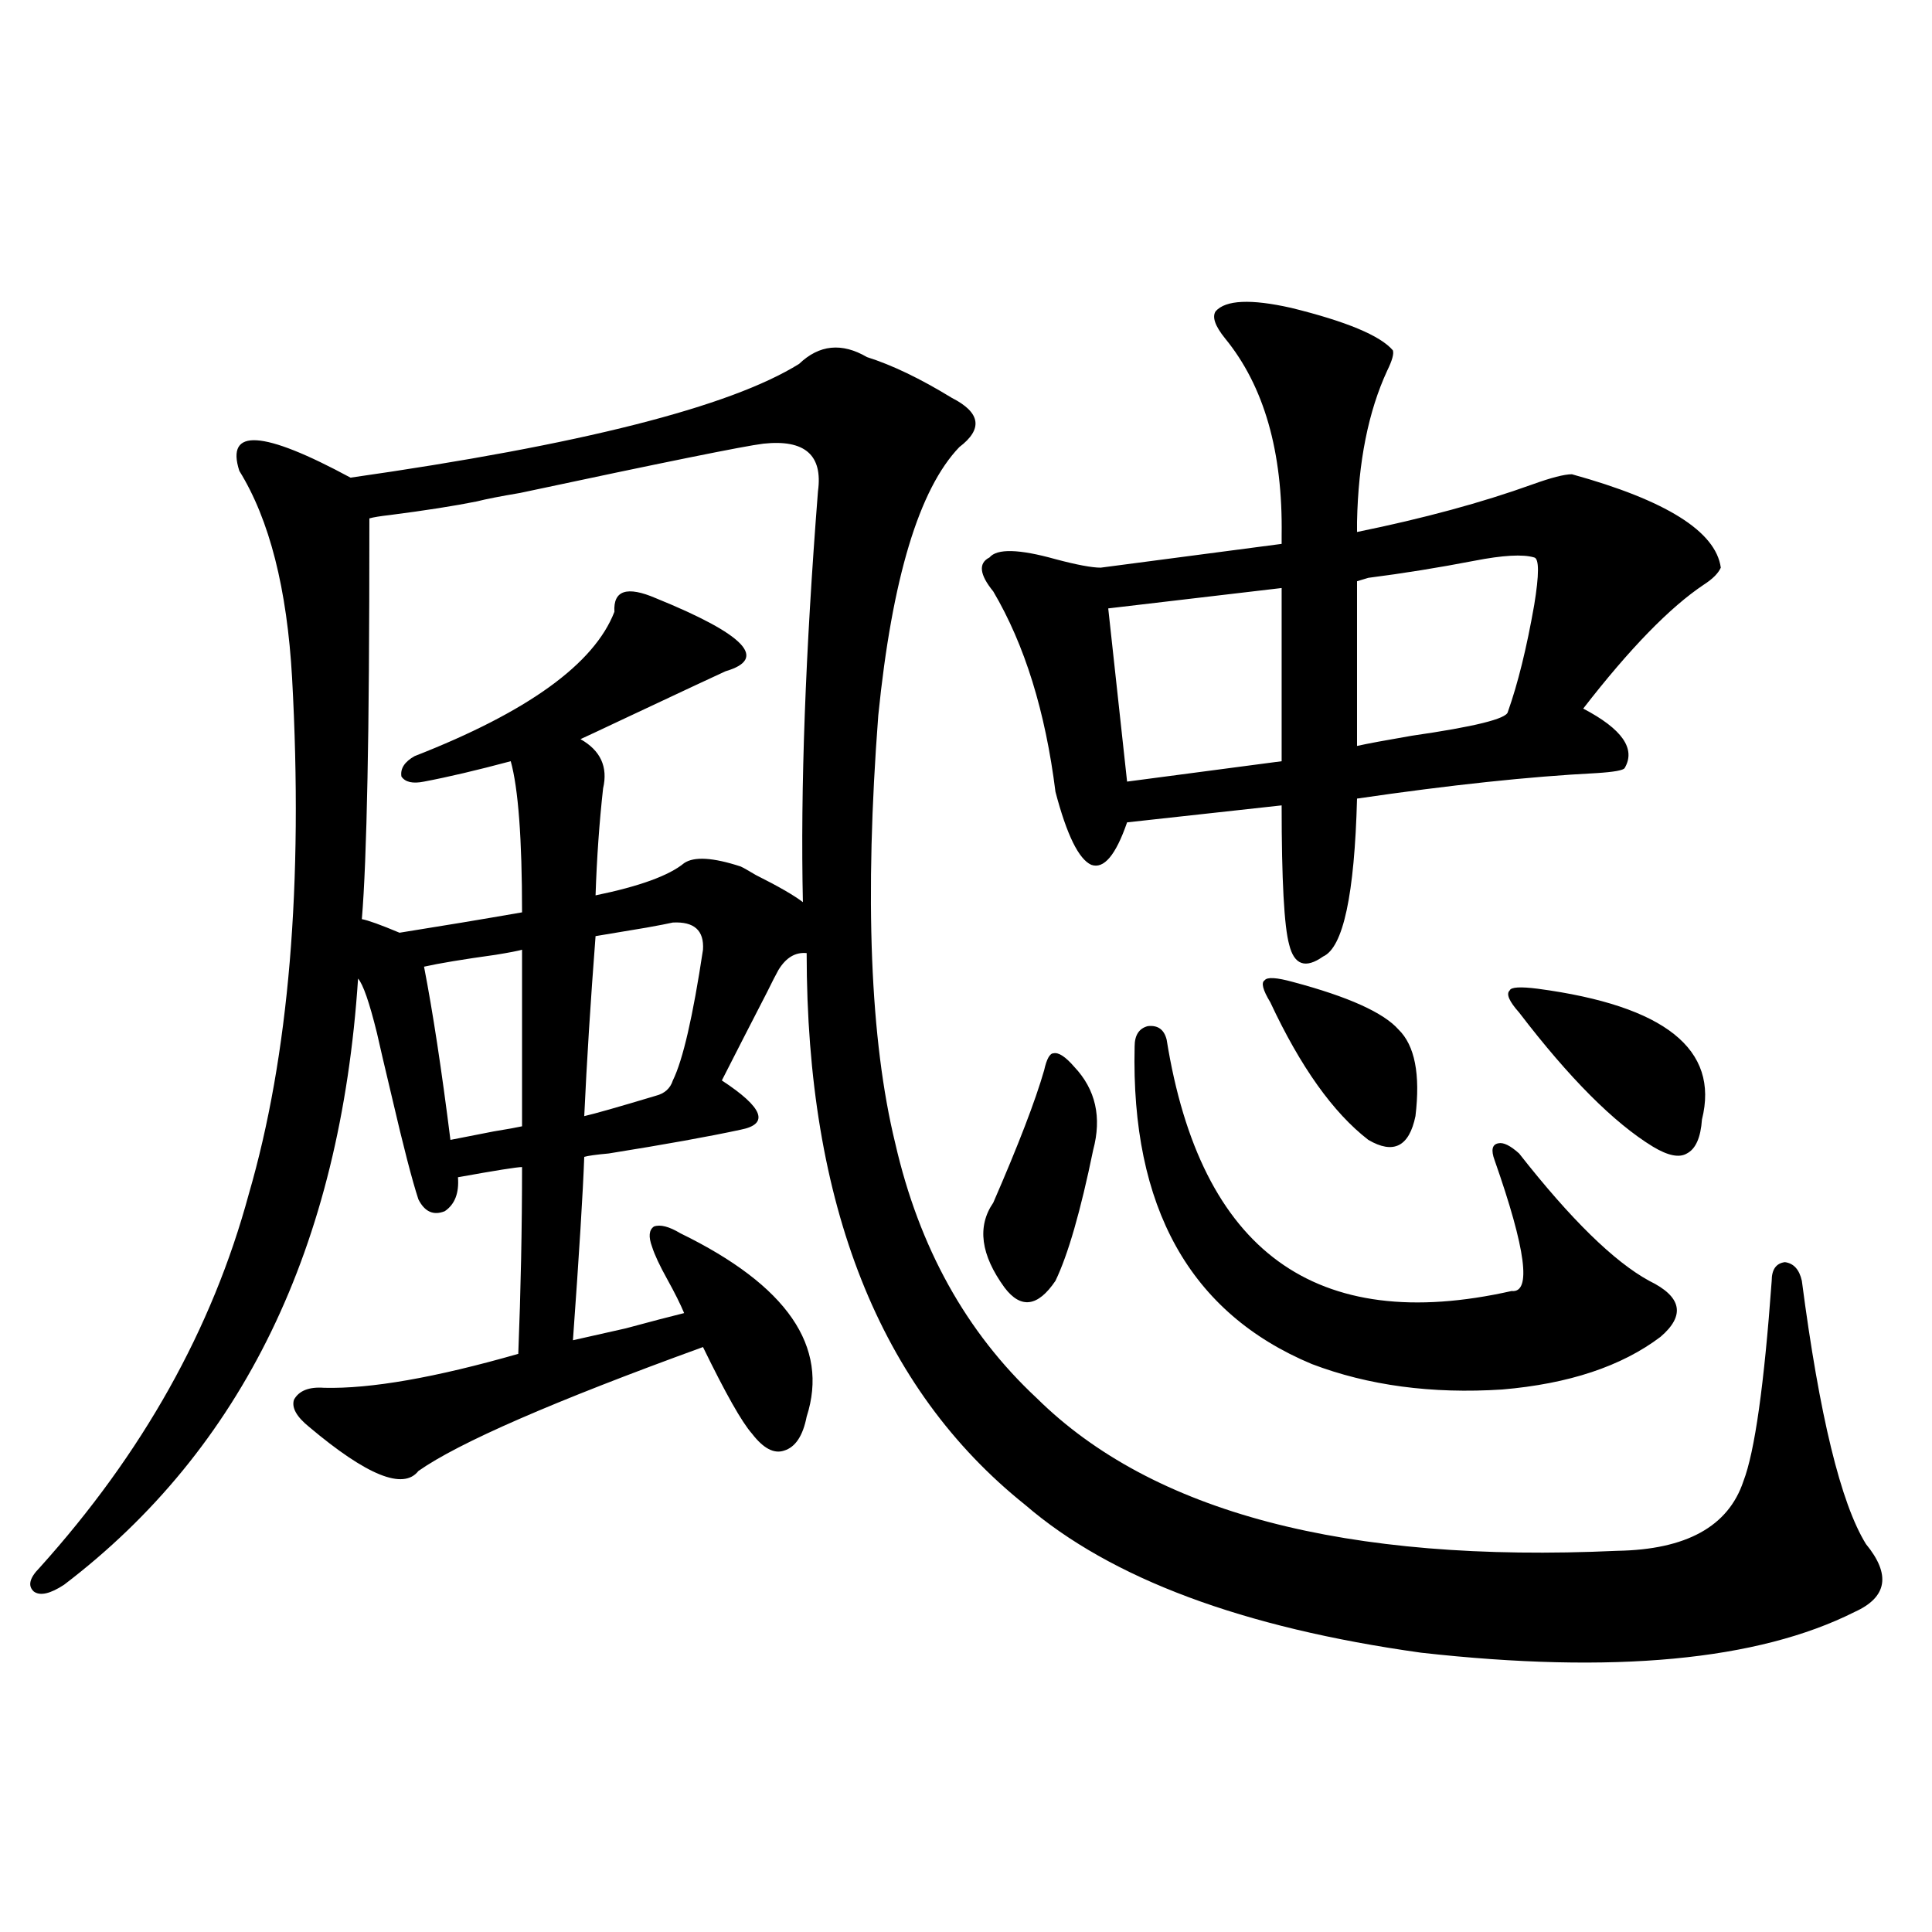 <?xml version="1.0" encoding="utf-8"?>
<!-- Generator: Adobe Illustrator 16.0.0, SVG Export Plug-In . SVG Version: 6.00 Build 0)  -->
<!DOCTYPE svg PUBLIC "-//W3C//DTD SVG 1.1//EN" "http://www.w3.org/Graphics/SVG/1.1/DTD/svg11.dtd">
<svg version="1.1" id="图层_1" xmlns="http://www.w3.org/2000/svg" xmlns:xlink="http://www.w3.org/1999/xlink" x="0px" y="0px"
	 width="1000px" height="1000px" viewBox="0 0 1000 1000" enable-background="new 0 0 1000 1000" xml:space="preserve">
<path d="M837.028,802.699c35.762-0.577,57.56-12.593,65.364-36.035c5.854-15.229,10.731-49.796,14.634-103.711
	c0-5.851,2.271-9.077,6.829-9.668c4.543,0.591,7.47,3.817,8.78,9.668c9.101,69.735,20.152,115.137,33.17,136.23
	c13.003,15.82,11.052,27.534-5.854,35.156c-50.09,25.187-124.875,32.218-224.385,21.094
	c-92.36-12.896-160.651-38.384-204.873-76.465c-75.455-60.343-113.168-155.566-113.168-285.645
	c-5.854-0.577-10.731,2.349-14.634,8.789c-1.311,2.349-3.262,6.152-5.854,11.426c-8.46,16.411-16.265,31.641-23.414,45.703
	c21.463,14.063,24.71,22.563,9.756,25.488c-16.265,3.516-39.023,7.622-68.291,12.305c-6.509,0.591-10.731,1.181-12.683,1.758
	c-0.655,18.169-2.606,49.81-5.854,94.922c5.198-1.167,14.299-3.214,27.316-6.152c13.003-3.516,23.079-6.152,30.243-7.91
	c-1.951-4.683-4.878-10.547-8.78-17.578s-6.509-12.593-7.805-16.699c-1.951-5.273-1.631-8.789,0.976-10.547
	c3.247-1.167,7.805,0,13.658,3.516c55.273,26.958,77.071,58.599,65.364,94.922c-1.951,9.97-5.854,15.82-11.707,17.578
	c-5.213,1.758-10.731-1.167-16.585-8.789c-5.213-5.851-13.658-20.792-25.365-44.824c-77.406,28.125-126.506,49.521-147.313,64.16
	c-7.805,9.97-26.676,2.349-56.584-22.852c-6.509-5.273-9.116-9.956-7.805-14.063c2.591-4.683,7.805-6.729,15.609-6.152
	c24.054,0.591,57.56-5.273,100.485-17.578c1.296-32.808,1.951-65.039,1.951-96.68c-2.606,0-13.658,1.758-33.17,5.273
	c0.641,8.212-1.631,14.063-6.829,17.578c-5.854,2.349-10.412,0.302-13.658-6.152c-3.262-9.956-7.805-27.534-13.658-52.734
	c-3.902-16.397-6.509-27.534-7.805-33.398c-3.902-15.82-7.165-25.187-9.756-28.125c-9.116,138.867-59.846,243.457-152.191,313.77
	c-7.165,4.683-12.363,5.851-15.609,3.516c-3.262-2.938-2.287-7.031,2.927-12.305c53.322-59.175,89.418-123.624,108.29-193.359
	c20.807-71.479,28.292-160.538,22.438-267.188c-2.607-46.28-11.707-82.026-27.316-107.227c-7.165-22.261,12.027-21.094,57.56,3.516
	c119.021-16.987,196.413-36.612,232.189-58.887c10.396-9.956,22.104-11.124,35.121-3.516c13.003,4.106,27.637,11.138,43.901,21.094
	c14.954,7.622,16.25,16.122,3.902,25.488c-20.822,21.685-34.801,67.978-41.95,138.867c-7.164,94.345-4.237,168.173,8.78,221.484
	c12.348,53.915,36.737,97.86,73.169,131.836C596.379,782.786,696.544,809.153,837.028,802.699z M395.088,229.652
	c-9.756,1.181-51.706,9.668-125.851,25.488c-10.411,1.758-17.896,3.228-22.438,4.395c-11.707,2.349-26.676,4.696-44.876,7.031
	c-5.213,0.591-8.78,1.181-10.731,1.758c0,59.766-0.335,104.59-0.976,134.473c-0.656,33.398-1.631,57.72-2.927,72.949
	c3.247,0.591,9.756,2.938,19.512,7.031c22.103-3.516,43.246-7.031,63.413-10.547c0-38.081-1.951-64.16-5.854-78.223
	c-17.561,4.696-32.529,8.212-44.876,10.547c-5.854,1.181-9.756,0.302-11.707-2.637c-0.656-4.093,1.616-7.608,6.829-10.547
	c58.535-22.852,93-47.749,103.412-74.707c-0.655-11.124,6.494-13.472,21.463-7.031c46.173,18.759,58.2,31.353,36.097,37.793
	c-3.902,1.758-20.822,9.668-50.73,23.73c-13.658,6.454-21.798,10.259-24.39,11.426c10.396,5.864,14.299,14.364,11.707,25.488
	c-1.951,17.578-3.262,36.035-3.902,55.371c22.759-4.683,38.048-10.245,45.853-16.699c5.198-3.516,14.954-2.925,29.268,1.758
	c1.296,0.591,3.902,2.06,7.805,4.395c11.707,5.864,19.832,10.547,24.39,14.063c-1.311-58.585,1.296-129.487,7.805-212.695
	C425.972,235.517,416.551,227.317,395.088,229.652z M270.213,491.566c-1.951,0.591-6.509,1.47-13.658,2.637
	c-16.92,2.349-29.267,4.395-37.072,6.152c4.542,23.442,9.1,53.325,13.658,89.648c5.853-1.167,13.323-2.637,22.438-4.395
	c7.149-1.167,12.027-2.046,14.634-2.637V491.566z M348.26,477.504c-2.606,0.591-7.164,1.47-13.658,2.637
	c-10.411,1.758-19.191,3.228-26.341,4.395c-2.606,33.989-4.558,65.039-5.854,93.164c5.198-1.167,17.561-4.683,37.072-10.547
	c4.543-1.167,7.47-3.804,8.78-7.91c5.198-10.547,10.396-33.097,15.609-67.676C364.51,481.61,359.312,476.927,348.26,477.504z
	 M629.229,161.098c5.198-5.851,18.201-6.44,39.023-1.758c28.612,7.031,46.173,14.364,52.682,21.973
	c0.641,1.758-0.335,5.273-2.927,10.547c-9.756,21.094-14.969,47.173-15.609,78.223v5.273c34.466-7.031,64.709-15.229,90.729-24.609
	c9.756-3.516,16.585-5.273,20.487-5.273c48.779,13.485,74.465,29.595,77.071,48.34c-1.311,2.938-4.237,5.864-8.78,8.789
	c-17.561,11.728-38.383,33.11-62.438,64.16c20.152,10.547,27.316,20.806,21.463,30.762c-0.655,1.181-5.533,2.06-14.634,2.637
	c-34.48,1.758-75.775,6.152-123.899,13.184c-1.311,49.81-7.164,77.056-17.561,81.738c-9.115,6.454-14.969,4.395-17.561-6.152
	c-2.606-9.366-3.902-33.398-3.902-72.07l-79.998,8.789c-5.854,17.001-12.042,24.321-18.536,21.973
	c-6.509-2.925-12.683-15.519-18.536-37.793c-5.213-41.597-15.944-76.163-32.194-103.711c-7.164-8.789-7.805-14.64-1.951-17.578
	c3.902-4.683,15.274-4.395,34.146,0.879c11.052,2.938,18.856,4.395,23.414,4.395l93.656-12.305v-4.395
	c0.641-43.354-9.115-77.344-29.268-101.953C628.894,168.72,627.277,164.036,629.229,161.098z M556.06,552.211
	c11.052,11.728,14.299,26.079,9.756,43.066c-6.509,31.641-13.018,54.204-19.512,67.676c-9.115,13.485-17.896,14.653-26.341,3.516
	c-12.362-16.987-14.313-31.641-5.854-43.945c13.003-29.883,21.783-52.734,26.341-68.555c1.296-5.851,2.927-8.789,4.878-8.789
	C547.92,544.603,551.502,546.938,556.06,552.211z M573.62,314.906l9.756,89.648l79.998-10.547v-89.648L573.62,314.906z
	 M603.863,538.148c17.561,109.575,77.071,152.93,178.532,130.078c10.396,1.181,7.47-21.382-8.78-67.676
	c-1.951-5.273-1.311-8.198,1.951-8.789c2.592-0.577,6.174,1.181,10.731,5.273c26.661,33.989,49.1,55.962,67.315,65.918
	c16.905,8.212,18.856,17.88,5.854,29.004c-20.167,15.243-47.483,24.321-81.949,27.246c-36.432,2.349-69.267-2.046-98.534-13.184
	c-63.093-26.367-93.656-81.147-91.705-164.355c0-5.851,2.271-9.366,6.829-10.547C599.306,530.54,602.553,532.875,603.863,538.148z
	 M669.228,508.266c28.612,7.622,46.828,15.82,54.633,24.609c8.445,8.212,11.372,23.153,8.78,44.824
	c-3.262,15.82-11.387,19.927-24.39,12.305c-18.216-14.063-35.121-37.793-50.73-71.191c-3.902-6.44-4.878-10.245-2.927-11.426
	C655.89,505.629,660.768,505.931,669.228,508.266z M794.103,288.539c-5.854-1.758-16.265-1.167-31.219,1.758
	c-18.216,3.516-36.432,6.454-54.633,8.789l-5.854,1.758v85.254c5.198-1.167,14.634-2.925,28.292-5.273
	c32.515-4.683,49.1-8.789,49.755-12.305c5.198-14.64,9.756-33.097,13.658-55.371C796.694,297.328,796.694,289.13,794.103,288.539z
	 M796.054,511.781c65.685,8.789,93.977,31.353,84.876,67.676c-0.655,9.38-3.262,15.243-7.805,17.578
	c-3.902,2.349-9.756,1.181-17.561-3.516c-20.167-12.305-43.261-35.444-69.267-69.434c-5.213-5.851-6.829-9.668-4.878-11.426
	C782.061,510.902,786.938,510.614,796.054,511.781z"/>
</svg>
